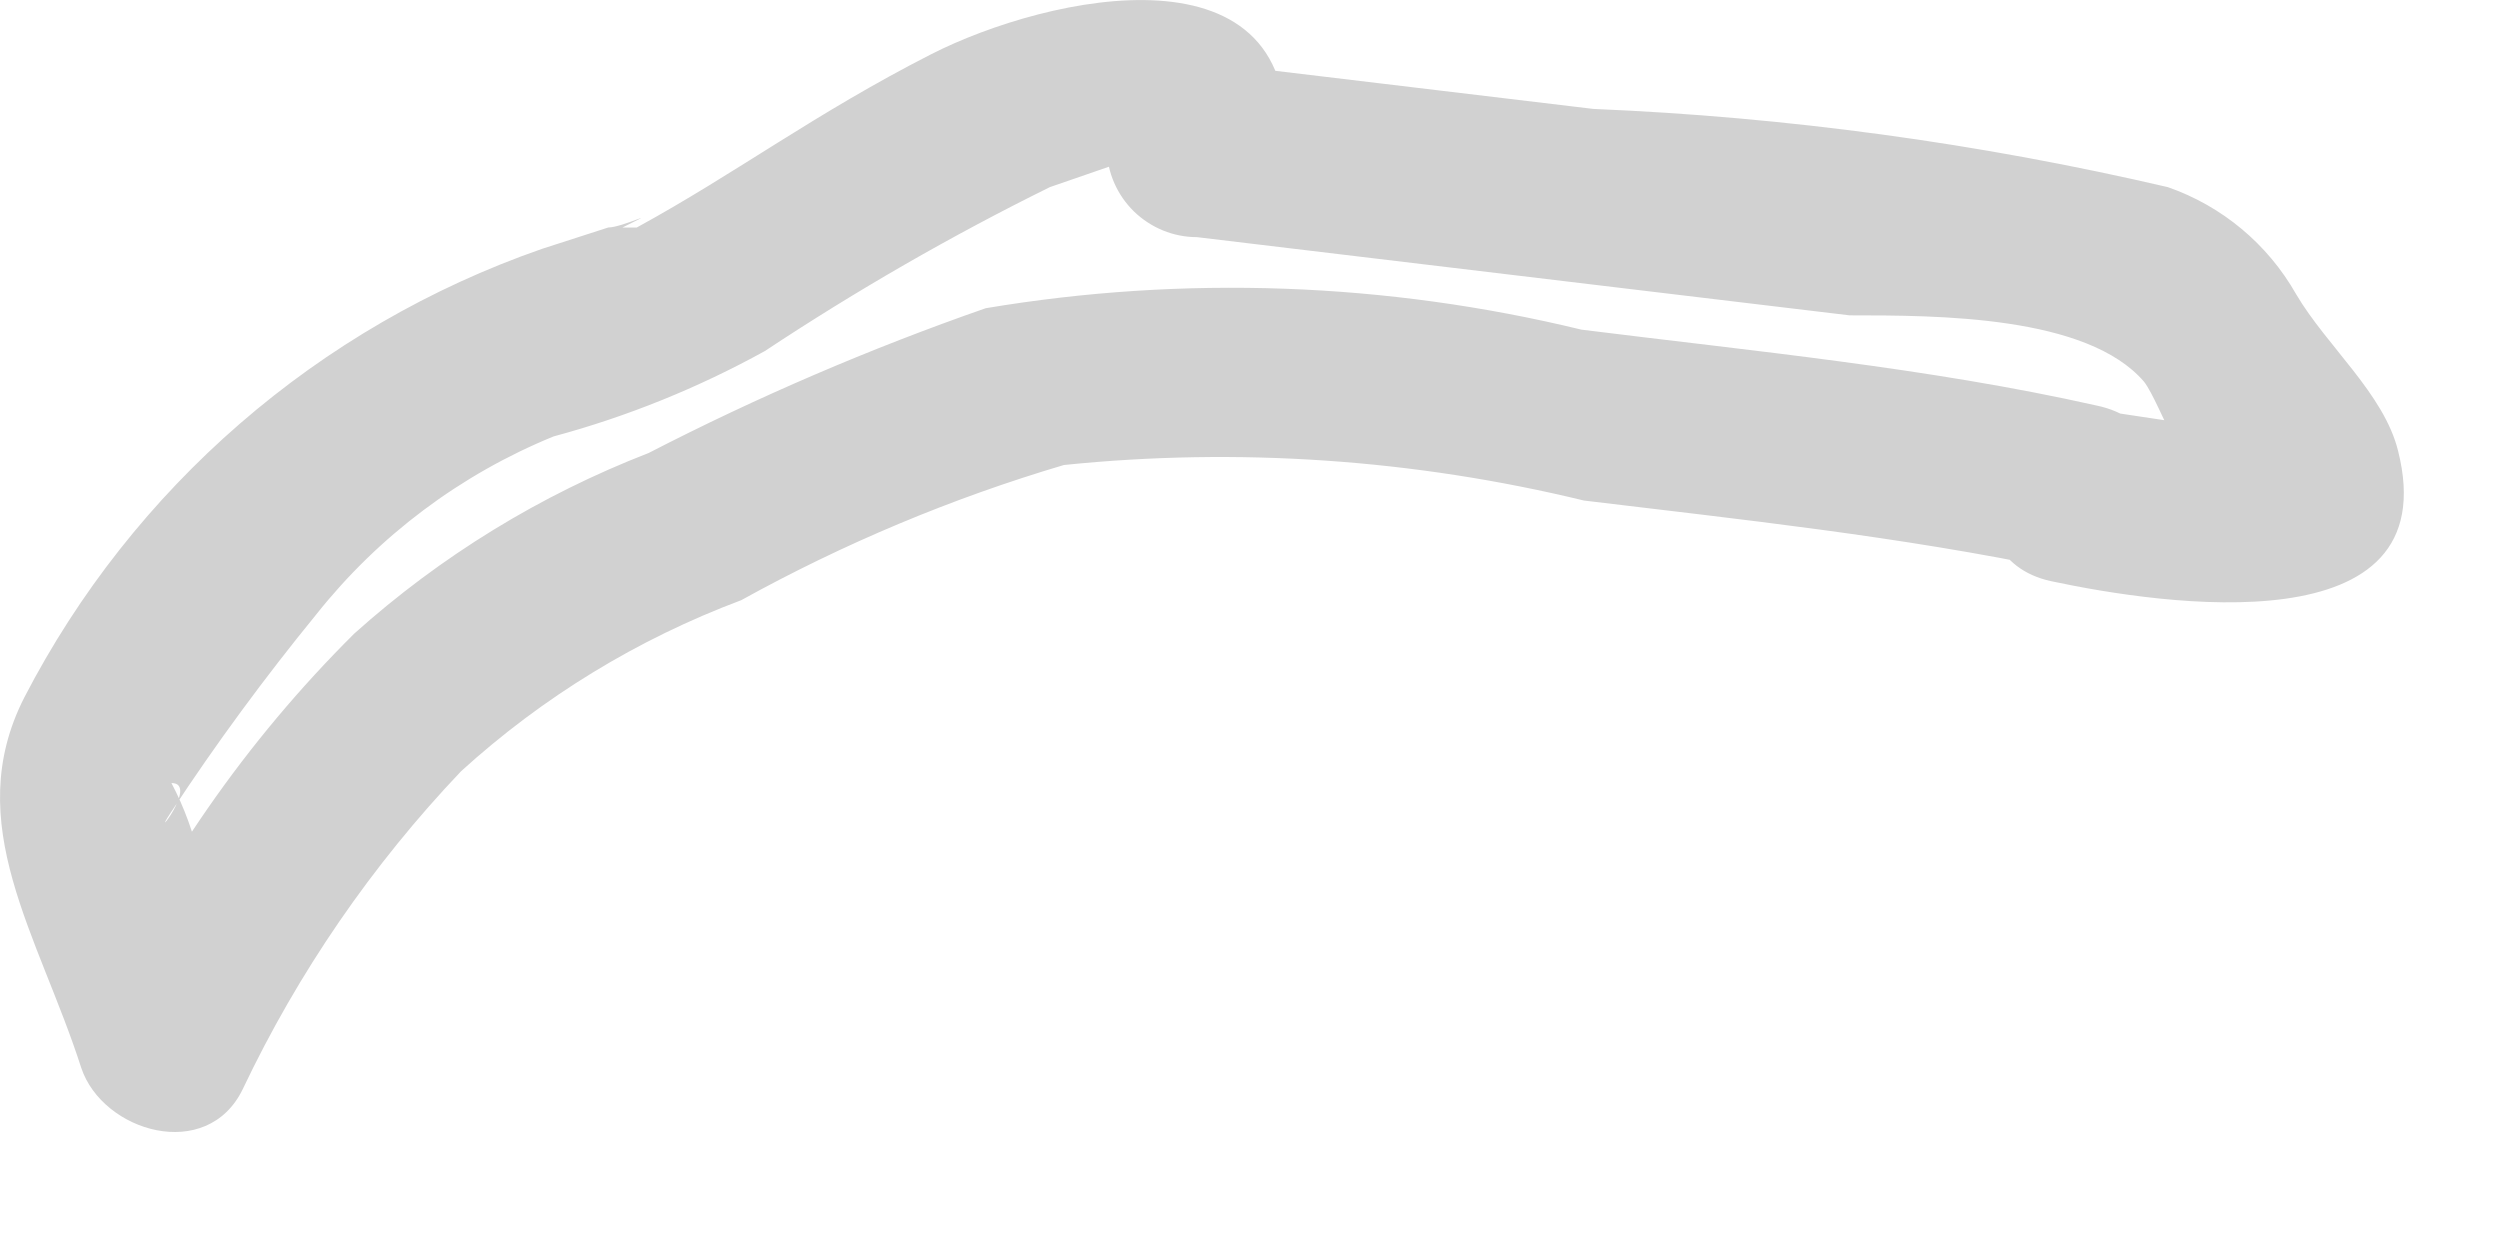 <?xml version="1.0" encoding="utf-8"?>
<svg xmlns="http://www.w3.org/2000/svg" fill="none" height="100%" overflow="visible" preserveAspectRatio="none" style="display: block;" viewBox="0 0 14 7" width="100%">
<path d="M11.741 2.271C10.797 2.059 9.813 1.966 8.856 1.846C7.764 1.581 6.629 1.54 5.52 1.726C4.872 1.952 4.241 2.223 3.632 2.537C3.026 2.772 2.468 3.114 1.984 3.548C1.378 4.15 0.887 4.857 0.535 5.635L1.439 5.754L1.12 4.824C1.086 4.671 1.033 4.523 0.96 4.385C1.12 4.385 0.827 4.744 0.96 4.545C1.211 4.163 1.482 3.795 1.771 3.441C2.121 3 2.579 2.657 3.1 2.444C3.512 2.333 3.91 2.172 4.283 1.966C4.795 1.627 5.328 1.32 5.879 1.048L6.264 0.915C6.264 0.915 6.264 0.822 6.198 0.836C6.198 0.676 6.131 0.849 6.198 0.836C6.201 0.967 6.256 1.092 6.35 1.184C6.445 1.276 6.571 1.328 6.703 1.328L10.358 1.766C10.85 1.766 11.688 1.766 12.007 2.138C12.1 2.258 12.259 2.763 12.432 2.763C12.725 2.471 12.765 2.338 12.552 2.378H12.286L11.754 2.298C11.13 2.152 10.864 3.122 11.488 3.255C12.113 3.388 13.708 3.627 13.429 2.524C13.35 2.205 13.03 1.939 12.858 1.647C12.699 1.367 12.444 1.154 12.14 1.048C11.084 0.802 10.007 0.655 8.923 0.61L6.703 0.344L7.195 0.849C7.301 -0.347 5.865 -0.028 5.214 0.304C4.563 0.636 4.124 0.969 3.566 1.274H3.486C3.725 1.155 3.486 1.274 3.406 1.274L3.034 1.394C1.782 1.83 0.745 2.729 0.136 3.906C-0.223 4.611 0.216 5.236 0.455 5.98C0.575 6.339 1.159 6.512 1.359 6.1C1.67 5.445 2.083 4.844 2.582 4.319C3.039 3.903 3.572 3.578 4.151 3.361C4.724 3.044 5.33 2.79 5.958 2.604C6.933 2.504 7.918 2.572 8.87 2.803C9.747 2.909 10.638 3.003 11.528 3.189C12.1 3.361 12.379 2.404 11.741 2.271Z" fill="#D1D1D1" id="Vector"/>
</svg>
